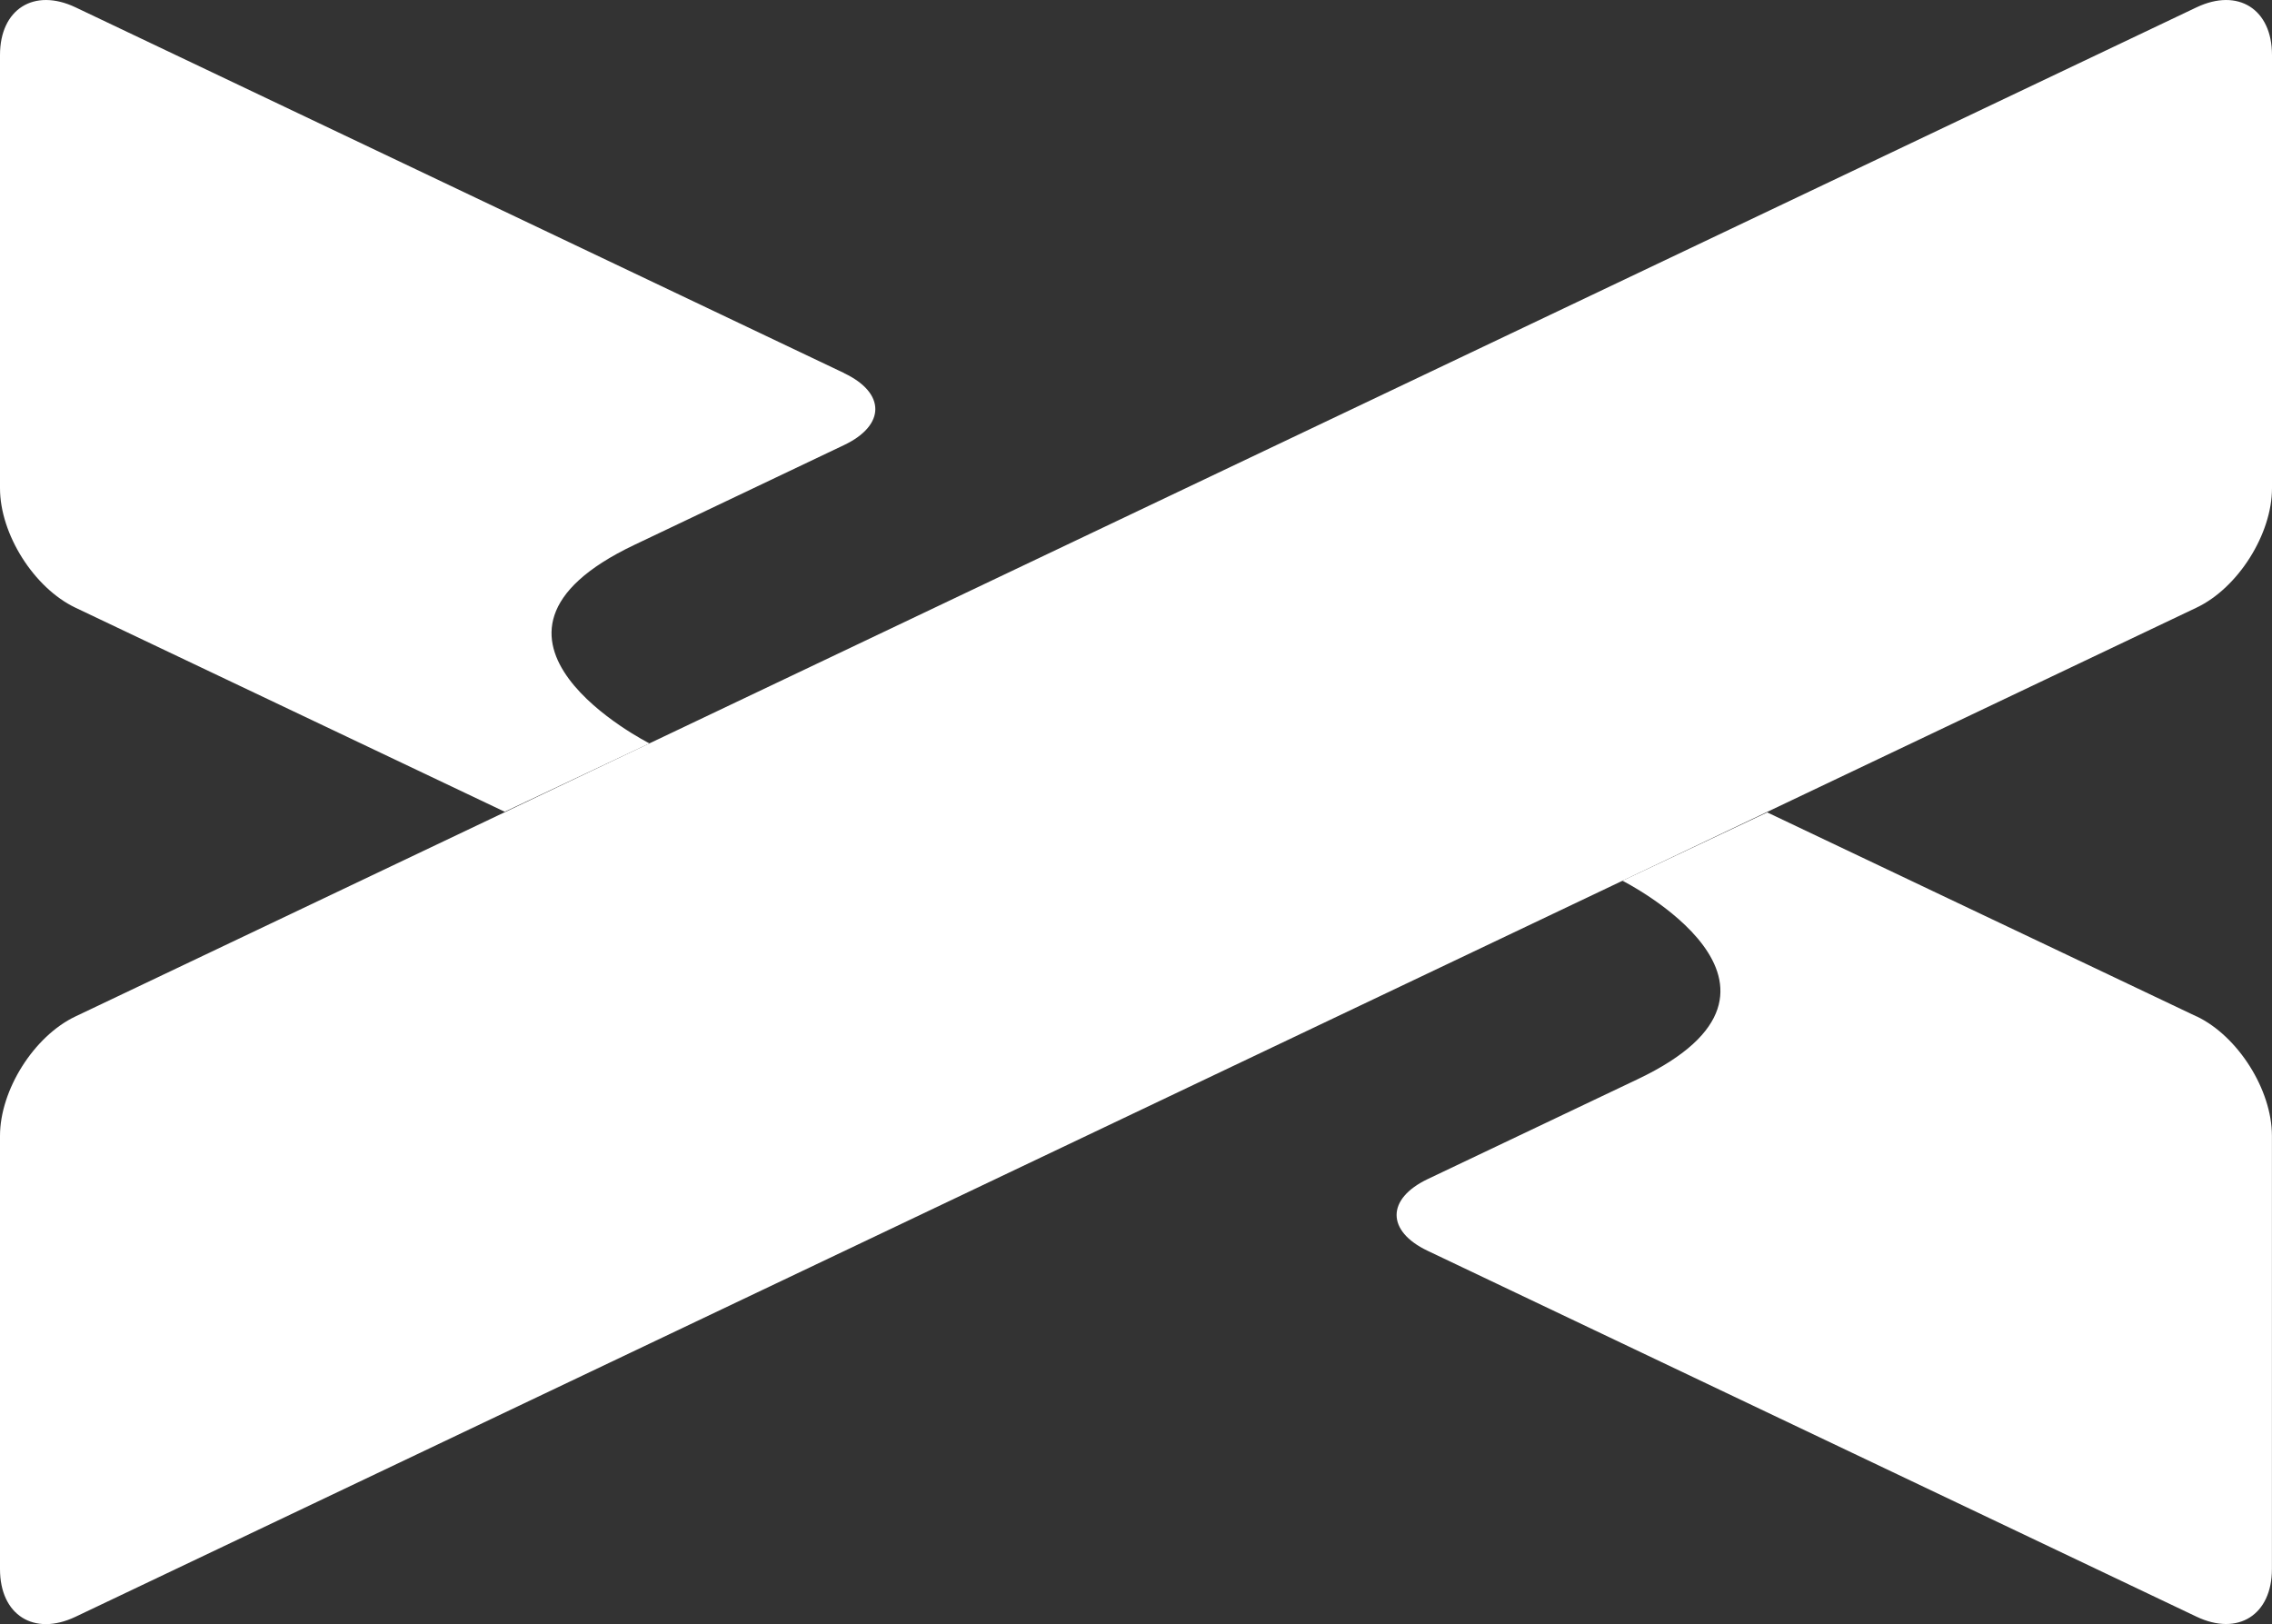 <svg xmlns="http://www.w3.org/2000/svg" id="Capa_1" data-name="Capa 1" viewBox="0 0 315.88 225.8" width="315.88" height="225.8">
  <rect x="0" y="0" width="315.88" height="225.8" fill="#333333" stroke="none"/>
  <defs>
    <style>
      .cls-1 {
        fill: #fff;
      }
    </style>
  </defs>
  <path class="cls-1" d="M305.39,1.02L10.49,141.32c-5.77,2.74-10.49,10.22-10.49,16.61v60.23c0,6.39,4.72,9.37,10.49,6.63L305.39,84.48c5.77-2.74,10.49-10.22,10.49-16.61V7.65c0-6.39-4.72-9.37-10.49-6.63Z"></path>
  <g>
    <path class="cls-1" d="M305.39,141.32l-19.18-9.12c-5.72-2.72-10.4-4.94-10.49-4.98l-30.02-14.27-20.13,9.5s29.18,14.72,2.13,27.59h0l-29.2,13.89c-5.77,2.75-5.77,7.24,0,9.98l106.88,50.86c5.77,2.75,10.49-.24,10.49-6.63v-60.23c0-6.39-4.72-13.86-10.49-16.61Z"></path>
    <path class="cls-1" d="M117.38,51.88L10.5,1.02C4.73-1.72,0,1.26,0,7.65v60.23c0,6.39,4.72,13.86,10.49,16.61l19.18,9.12c5.77,2.74,10.5,4.99,10.5,4.99h0l30,14.26,20.13-9.5s-29.17-14.72-2.13-27.59l29.2-13.9c5.77-2.75,5.77-7.24,0-9.98Z"></path>
  </g>
</svg>